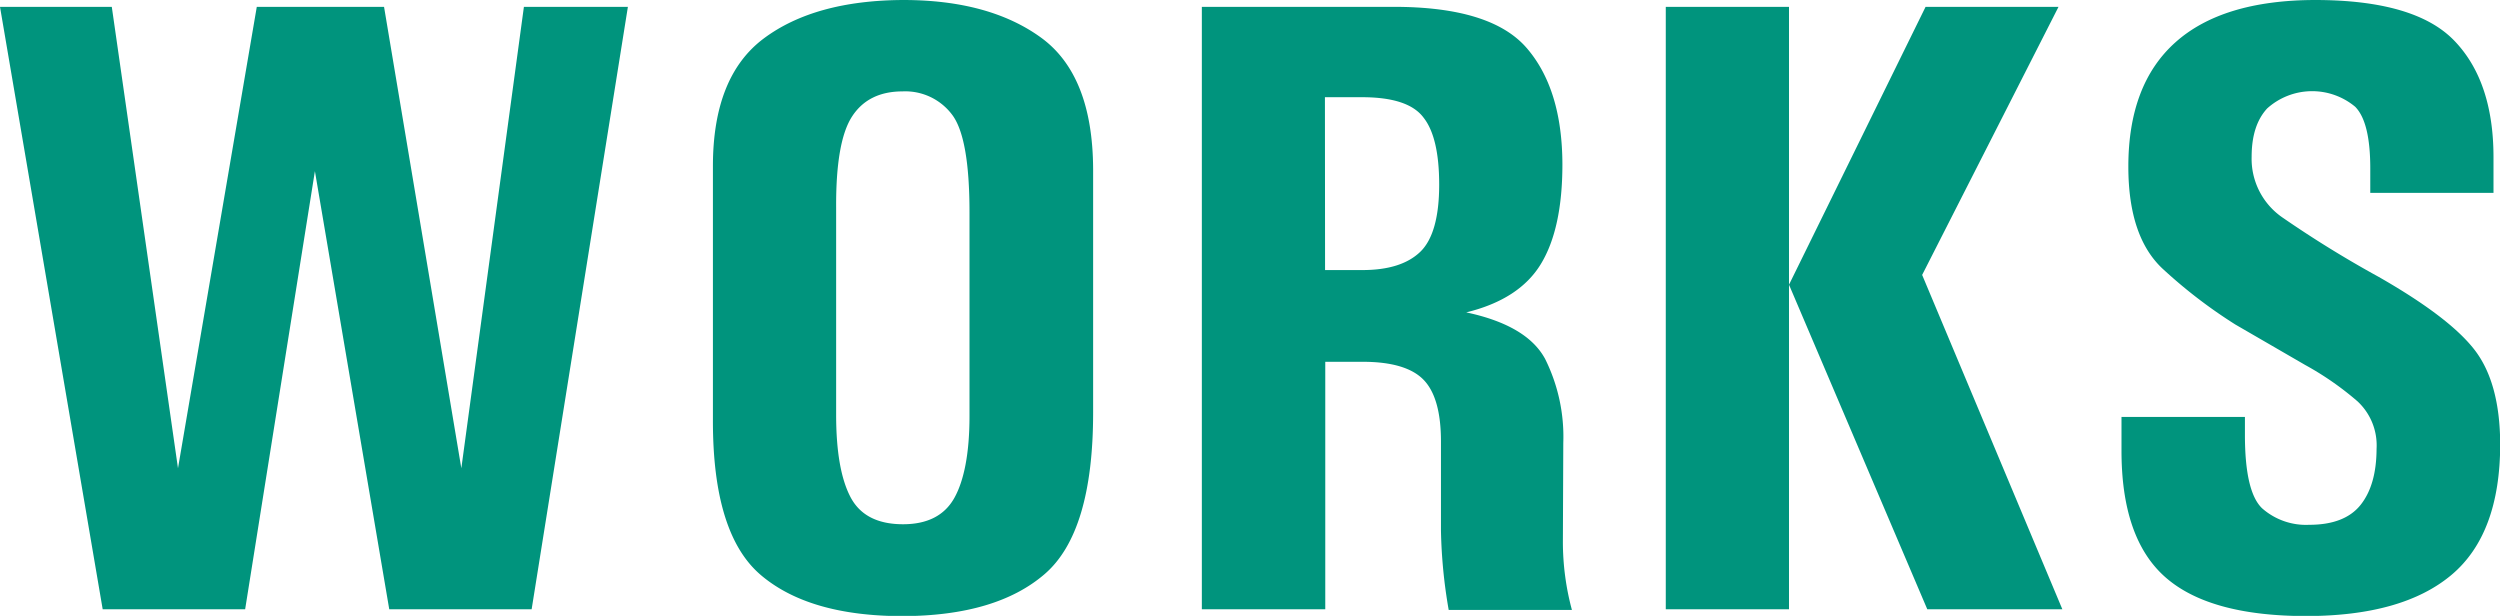 <svg xmlns="http://www.w3.org/2000/svg" viewBox="0 0 365.19 89.96"><defs><style>.cls-1{fill:#00947d;}</style></defs><title>page-title-works</title><g id="レイヤー_2" data-name="レイヤー 2"><g id="ガイド"><path class="cls-1" d="M0,1H16.33L26,68.4,37.51,1H56.1L67.39,68.4,76.53,1H91.72L77.66,89H56.86L46,25,35.81,89H15Z"/><path class="cls-1" d="M104.14,55.85V24.27q0-13.11,7.44-18.66T131.94,0q12.54,0,20.11,5.48t7.63,19.23V60.27q0,17.46-7.06,23.57T131.88,90q-13.68,0-20.74-6t-7-22.76Zm18,0v4.73q0,8,2.08,12t7.69,4c3.57,0,6.07-1.29,7.5-3.85s2.21-6.58,2.21-11.91V31q0-11-2.59-14.31a8.55,8.55,0,0,0-7.18-3.34q-5,0-7.38,3.66t-2.33,13.3Z"/><path class="cls-1" d="M175.56,89V1h28.06Q217.8,1,223,7t5.23,17q0,9.4-3.15,14.57t-10.9,7.06q8.88,1.89,11.53,6.81a25.47,25.47,0,0,1,2.65,12.23l-.06,14.43a38.28,38.28,0,0,0,1.32,10h-18a74.8,74.8,0,0,1-1.13-11.6v-13c0-4.25-.84-7.25-2.52-9s-4.65-2.65-8.89-2.65h-5.49V89Zm18-49.55H199c3.79,0,6.6-.88,8.45-2.65s2.78-5.08,2.78-9.83q0-6.87-2.27-9.77c-1.48-2-4.46-3-9-3h-5.42Z"/><path class="cls-1" d="M243.33,1h18V89h-18Zm18,40.59L281.28,1H300.7L280.78,40.16,301.26,89H281.53Z"/><path class="cls-1" d="M327.93,60.9v2.64q0,8.33,2.52,10.72a9.68,9.68,0,0,0,6.87,2.4q5.18,0,7.5-2.9t2.34-8.2a8.78,8.78,0,0,0-2.78-6.93,44,44,0,0,0-7.62-5.3l-10.22-5.92A72.76,72.76,0,0,1,316,39.34q-5.1-4.67-5.1-15,0-12,6.87-18.15T338.14,0q14.63,0,20.36,5.93t5.74,17v5.24h-18V24.59c0-4.5-.73-7.51-2.21-9a9.82,9.82,0,0,0-12.85.25c-1.52,1.64-2.27,4-2.27,7.06a10.4,10.4,0,0,0,4.53,8.89,162,162,0,0,0,14,8.64q10.39,5.93,14.06,10.71t3.72,13.68q0,13.19-7.13,19.17t-21.18,6q-14.17,0-20.61-5.68T309.9,65.69V60.9Z"/></g></g></svg>